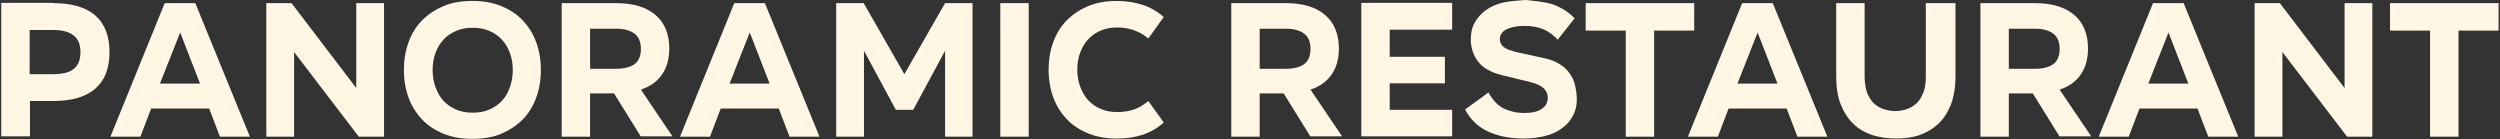 <?xml version="1.0" encoding="UTF-8"?> <svg xmlns="http://www.w3.org/2000/svg" viewBox="0 0 180.00 10.01" data-guides="{&quot;vertical&quot;:[],&quot;horizontal&quot;:[]}"><rect x="0" y="0" width="180.00" height="10.01" fill="#333333" stroke="none"/><defs></defs><path fill="#fff7e3" stroke="none" fill-opacity="1" stroke-width="1" stroke-opacity="1" alignment-baseline="baseline" baseline-shift="baseline" clip-rule="evenodd" fill-rule="evenodd" id="tSvg9f1b8732" title="Path 1" d="M34.012 0.069C34.784 0.069 35.465 0.183 36.078 0.433C36.692 0.683 37.215 1.023 37.624 1.455C38.033 1.886 38.374 2.409 38.601 3.023C38.828 3.636 38.942 4.295 38.942 5.022C38.942 5.772 38.828 6.431 38.601 7.044C38.374 7.658 38.056 8.18 37.624 8.612C37.193 9.044 36.669 9.385 36.078 9.635C35.488 9.884 34.784 9.998 34.012 9.998C33.24 9.998 32.558 9.884 31.944 9.635C31.331 9.385 30.808 9.044 30.399 8.612C29.99 8.18 29.649 7.658 29.422 7.044C29.195 6.431 29.081 5.771 29.081 5.045C29.081 4.318 29.195 3.636 29.422 3.023C29.649 2.409 29.967 1.886 30.399 1.455C30.831 1.023 31.354 0.683 31.944 0.433C32.535 0.183 33.239 0.069 34.012 0.069ZM34.034 2C33.58 2 33.194 2.069 32.83 2.228C32.467 2.387 32.171 2.591 31.921 2.863C31.671 3.136 31.49 3.455 31.354 3.818C31.217 4.182 31.149 4.59 31.149 5.045C31.149 5.499 31.217 5.908 31.354 6.272C31.49 6.635 31.671 6.976 31.921 7.249C32.171 7.522 32.467 7.726 32.83 7.885C33.194 8.044 33.58 8.112 34.034 8.112C34.489 8.112 34.875 8.044 35.238 7.885C35.602 7.726 35.897 7.522 36.148 7.249C36.397 6.976 36.579 6.658 36.715 6.272C36.851 5.886 36.92 5.476 36.92 5.045C36.92 4.59 36.851 4.182 36.715 3.818C36.579 3.455 36.397 3.136 36.148 2.863C35.898 2.591 35.602 2.387 35.238 2.228C34.875 2.069 34.489 2 34.034 2Z"></path><path fill="#fff7e3" stroke="none" fill-opacity="1" stroke-width="1" stroke-opacity="1" alignment-baseline="baseline" baseline-shift="baseline" id="tSvgb8aff481ad" title="Path 2" d="M80.428 0.069C81.064 0.069 81.678 0.16 82.246 0.342C82.814 0.524 83.336 0.819 83.79 1.228C83.419 1.743 83.049 2.258 82.677 2.773C82.064 2.251 81.314 1.978 80.451 1.978C79.997 1.978 79.61 2.046 79.247 2.205C78.883 2.364 78.588 2.568 78.338 2.841C78.088 3.114 77.906 3.432 77.77 3.795C77.634 4.158 77.565 4.568 77.565 5C77.565 5.454 77.634 5.863 77.77 6.226C77.906 6.59 78.088 6.931 78.338 7.203C78.588 7.476 78.883 7.681 79.247 7.84C79.61 7.999 79.997 8.067 80.451 8.067C80.928 8.067 81.337 7.998 81.701 7.862C82.064 7.726 82.382 7.521 82.677 7.271C83.049 7.786 83.419 8.302 83.79 8.817C82.95 9.589 81.837 9.975 80.428 9.975C79.656 9.975 78.974 9.861 78.361 9.611C77.748 9.361 77.225 9.021 76.816 8.589C76.407 8.157 76.066 7.635 75.838 7.022C75.64 6.485 75.528 5.913 75.503 5.292C75.501 5.21 75.499 5.127 75.498 5.045C75.498 4.318 75.611 3.636 75.838 3.023C76.066 2.409 76.384 1.886 76.816 1.455C77.247 1.023 77.77 0.683 78.361 0.433C78.974 0.183 79.656 0.069 80.428 0.069Z"></path><path fill="#fff7e3" stroke="none" fill-opacity="1" stroke-width="1" stroke-opacity="1" alignment-baseline="baseline" baseline-shift="baseline" id="tSvg18f115e32a6" title="Path 3" d="M109.85 0C109.85 0 111.281 0.114 111.872 0.341C112.462 0.568 112.963 0.886 113.372 1.318C112.97 1.825 112.569 2.333 112.168 2.84C112.175 2.855 112.182 2.871 112.19 2.886C111.872 2.545 111.508 2.272 111.145 2.114C110.759 1.954 110.304 1.863 109.782 1.863C109.237 1.863 108.782 1.954 108.464 2.114C108.146 2.272 107.987 2.522 107.987 2.818C107.987 3.022 108.077 3.227 108.236 3.363C108.418 3.522 108.76 3.658 109.282 3.772C109.903 3.908 110.524 4.045 111.145 4.181C111.622 4.272 112.009 4.431 112.327 4.635C112.645 4.84 112.872 5.067 113.053 5.34C113.235 5.612 113.349 5.885 113.417 6.203C113.485 6.521 113.531 6.839 113.531 7.157C113.531 7.611 113.439 7.998 113.235 8.362C113.031 8.725 112.781 9.021 112.44 9.248C112.099 9.497 111.713 9.679 111.236 9.793C110.782 9.906 110.259 9.974 109.714 9.974C108.692 9.974 107.828 9.793 107.101 9.452C106.397 9.111 105.851 8.589 105.487 7.884C106.048 7.475 106.608 7.066 107.169 6.657C107.487 7.225 107.85 7.612 108.282 7.816C108.713 8.021 109.191 8.134 109.758 8.134C110.304 8.134 110.713 8.043 111.008 7.839C111.281 7.657 111.44 7.384 111.44 7.043C111.44 6.498 111.054 6.135 110.259 5.93C109.547 5.756 108.835 5.582 108.123 5.407C107.328 5.203 106.76 4.885 106.419 4.43C106.078 3.976 105.897 3.431 105.897 2.84C105.897 2.363 105.988 1.954 106.192 1.614C106.374 1.273 106.647 0.977 106.987 0.727C107.328 0.477 107.759 0.295 108.236 0.182C108.713 0.068 109.85 0 109.85 0Z"></path><path fill="#fff7e3" stroke="none" fill-opacity="1" stroke-width="1" stroke-opacity="1" alignment-baseline="baseline" baseline-shift="baseline" id="tSvg15c1641b1c1" title="Path 4" d="M134.252 5.475C134.252 5.952 134.32 6.361 134.433 6.679C134.57 6.997 134.729 7.27 134.933 7.452C135.137 7.633 135.387 7.792 135.637 7.86C135.91 7.951 136.183 7.997 136.455 7.997C136.751 7.997 137.023 7.951 137.273 7.86C137.546 7.769 137.773 7.633 137.977 7.452C138.182 7.27 138.341 6.997 138.477 6.679C138.613 6.361 138.659 5.952 138.659 5.475C138.659 3.726 138.659 1.976 138.659 0.226C139.371 0.226 140.083 0.226 140.795 0.226C140.795 1.976 140.795 3.726 140.795 5.475C140.795 6.27 140.681 6.929 140.477 7.497C140.25 8.065 139.954 8.543 139.568 8.906C139.181 9.269 138.727 9.542 138.204 9.724C137.682 9.906 137.114 9.973 136.501 9.973C135.888 9.973 135.32 9.883 134.797 9.724C134.275 9.542 133.82 9.292 133.434 8.906C133.048 8.543 132.752 8.065 132.525 7.497C132.298 6.929 132.207 6.248 132.207 5.475C132.207 3.726 132.207 1.976 132.207 0.226C132.888 0.226 133.57 0.226 134.252 0.226C134.252 1.976 134.252 3.726 134.252 5.475Z"></path><path fill="#fff7e3" stroke="none" fill-opacity="1" stroke-width="1" stroke-opacity="1" alignment-baseline="baseline" baseline-shift="baseline" clip-rule="evenodd" fill-rule="evenodd" id="tSvg14b885b06f1" title="Path 5" d="M17.992 9.838C17.273 9.838 16.554 9.838 15.835 9.838C15.577 9.164 15.32 8.489 15.062 7.816C13.669 7.816 12.275 7.816 10.882 7.816C10.624 8.489 10.367 9.164 10.11 9.838C9.39 9.838 8.67 9.838 7.951 9.838C9.253 6.634 10.556 3.43 11.859 0.226C12.593 0.226 13.328 0.226 14.062 0.226C15.372 3.43 16.682 6.634 17.992 9.838ZM11.517 6.021C12.479 6.021 13.441 6.021 14.403 6.021C13.926 4.794 13.449 3.567 12.972 2.34C12.487 3.567 12.002 4.794 11.517 6.021Z"></path><path fill="#fff7e3" stroke="none" fill-opacity="1" stroke-width="1" stroke-opacity="1" alignment-baseline="baseline" baseline-shift="baseline" id="tSvg40054efffb" title="Path 6" d="M25.651 6.338C25.651 4.301 25.651 2.264 25.651 0.226C26.317 0.226 26.984 0.226 27.65 0.226C27.65 3.43 27.65 6.634 27.65 9.838C27.044 9.838 26.438 9.838 25.832 9.838C24.279 7.808 22.727 5.778 21.175 3.748C21.175 5.778 21.175 7.808 21.175 9.838C20.508 9.838 19.842 9.838 19.175 9.838C19.175 6.634 19.175 3.43 19.175 0.226C19.781 0.226 20.387 0.226 20.992 0.226C22.545 2.264 24.098 4.301 25.651 6.338Z"></path><path fill="#fff7e3" stroke="none" fill-opacity="1" stroke-width="1" stroke-opacity="1" alignment-baseline="baseline" baseline-shift="baseline" clip-rule="evenodd" fill-rule="evenodd" id="tSvg128d757b63b" title="Path 7" d="M44.371 0.226C45.62 0.226 46.552 0.522 47.211 1.09C47.87 1.658 48.188 2.476 48.188 3.498C48.188 4.248 48.007 4.862 47.666 5.362C47.325 5.862 46.825 6.225 46.144 6.452C46.901 7.573 47.658 8.694 48.415 9.814C47.653 9.814 46.891 9.814 46.129 9.814C45.49 8.784 44.851 7.755 44.212 6.725C43.637 6.725 43.061 6.725 42.486 6.725C42.486 7.762 42.486 8.8 42.486 9.838C41.804 9.838 41.123 9.838 40.441 9.838C40.441 6.634 40.441 3.43 40.441 0.226C41.751 0.226 43.061 0.226 44.371 0.226ZM42.486 4.952C43.114 4.952 43.743 4.952 44.371 4.952C44.916 4.952 45.371 4.839 45.666 4.634C45.984 4.407 46.144 4.044 46.144 3.521C46.144 2.999 45.984 2.635 45.666 2.408C45.348 2.18 44.916 2.067 44.371 2.067C43.743 2.067 43.114 2.067 42.486 2.067C42.486 3.029 42.486 3.991 42.486 4.952Z"></path><path fill="#fff7e3" stroke="none" fill-opacity="1" stroke-width="1" stroke-opacity="1" alignment-baseline="baseline" baseline-shift="baseline" id="tSvg1066b5be7cd" title="Path 8" d="M46.144 9.838C46.136 9.83 46.128 9.822 46.12 9.814C46.123 9.814 46.126 9.814 46.129 9.814C46.134 9.822 46.139 9.83 46.144 9.838Z"></path><path fill="#fff7e3" stroke="none" fill-opacity="1" stroke-width="1" stroke-opacity="1" alignment-baseline="baseline" baseline-shift="baseline" clip-rule="evenodd" fill-rule="evenodd" id="tSvg3d36c7ec27" title="Path 9" d="M59.003 9.838C58.284 9.838 57.564 9.838 56.845 9.838C56.588 9.164 56.33 8.489 56.073 7.816C54.679 7.816 53.286 7.816 51.892 7.816C51.635 8.489 51.377 9.164 51.12 9.838C50.4 9.838 49.681 9.838 48.961 9.838C50.264 6.634 51.567 3.43 52.869 0.226C53.604 0.226 54.338 0.226 55.073 0.226C56.383 3.43 57.693 6.634 59.003 9.838ZM52.528 6.021C53.49 6.021 54.451 6.021 55.413 6.021C54.936 4.794 54.459 3.567 53.982 2.34C53.497 3.567 53.013 4.794 52.528 6.021Z"></path><path fill="#fff7e3" stroke="none" fill-opacity="1" stroke-width="1" stroke-opacity="1" alignment-baseline="baseline" baseline-shift="baseline" id="tSvg13be5ca13cf" title="Path 10" d="M65.115 5.339C66.092 3.635 67.069 1.931 68.046 0.226C68.704 0.226 69.363 0.226 70.022 0.226C70.022 3.43 70.022 6.634 70.022 9.838C69.363 9.838 68.704 9.838 68.046 9.838C68.046 7.777 68.046 5.717 68.046 3.657C67.281 5.073 66.516 6.489 65.751 7.906C65.334 7.906 64.918 7.906 64.501 7.906C63.736 6.489 62.971 5.073 62.207 3.657C62.207 5.717 62.207 7.777 62.207 9.838C61.54 9.838 60.874 9.838 60.207 9.838C60.207 6.634 60.207 3.43 60.207 0.226C60.866 0.226 61.525 0.226 62.184 0.226C63.16 1.931 64.138 3.635 65.115 5.339Z"></path><path fill="#fff7e3" stroke="none" fill-opacity="1" stroke-width="1" stroke-opacity="1" alignment-baseline="baseline" baseline-shift="baseline" id="tSvg18ce4f70c33" title="Path 11" d="M74.067 9.838C73.385 9.838 72.703 9.838 72.022 9.838C72.022 6.634 72.022 3.43 72.022 0.226C72.703 0.226 73.385 0.226 74.067 0.226C74.067 3.43 74.067 6.634 74.067 9.838Z"></path><path fill="#fff7e3" stroke="none" fill-opacity="1" stroke-width="1" stroke-opacity="1" alignment-baseline="baseline" baseline-shift="baseline" clip-rule="evenodd" fill-rule="evenodd" id="tSvg157b94d0643" title="Path 12" d="M92.583 0.226C93.832 0.226 94.764 0.522 95.422 1.09C96.081 1.658 96.399 2.476 96.4 3.498C96.4 4.248 96.218 4.862 95.877 5.362C95.537 5.862 95.037 6.225 94.355 6.452C95.112 7.573 95.869 8.694 96.627 9.814C95.865 9.814 95.103 9.814 94.341 9.814C93.702 8.784 93.062 7.755 92.423 6.725C91.848 6.725 91.273 6.725 90.697 6.725C90.697 7.762 90.697 8.8 90.697 9.838C90.016 9.838 89.334 9.838 88.652 9.838C88.652 6.634 88.652 3.43 88.652 0.226C89.962 0.226 91.272 0.226 92.583 0.226ZM90.697 4.952C91.326 4.952 91.954 4.952 92.583 4.952C93.128 4.952 93.582 4.839 93.878 4.634C94.196 4.407 94.355 4.044 94.355 3.521C94.355 2.999 94.196 2.635 93.878 2.408C93.56 2.18 93.128 2.067 92.583 2.067C91.954 2.067 91.326 2.067 90.697 2.067C90.697 3.029 90.697 3.991 90.697 4.952Z"></path><path fill="#fff7e3" stroke="none" fill-opacity="1" stroke-width="1" stroke-opacity="1" alignment-baseline="baseline" baseline-shift="baseline" id="tSvgf629ffafed" title="Path 13" d="M94.355 9.838C94.347 9.83 94.34 9.822 94.332 9.814C94.335 9.814 94.338 9.814 94.341 9.814C94.346 9.822 94.35 9.83 94.355 9.838Z"></path><path fill="#fff7e3" stroke="none" fill-opacity="1" stroke-width="1" stroke-opacity="1" alignment-baseline="baseline" baseline-shift="baseline" id="tSvgea238047d3" title="Path 14" d="M121.983 2.204C121.022 2.204 120.06 2.204 119.098 2.204C119.098 4.748 119.098 7.293 119.098 9.838C118.416 9.838 117.734 9.838 117.053 9.838C117.053 7.293 117.053 4.748 117.053 2.204C116.091 2.204 115.129 2.204 114.167 2.204C114.167 1.545 114.167 0.885 114.167 0.226C116.772 0.226 119.378 0.226 121.983 0.226C121.983 0.885 121.983 1.545 121.983 2.204Z"></path><path fill="#fff7e3" stroke="none" fill-opacity="1" stroke-width="1" stroke-opacity="1" alignment-baseline="baseline" baseline-shift="baseline" clip-rule="evenodd" fill-rule="evenodd" id="tSvgbe5e0a5b0d" title="Path 15" d="M131.57 9.838C130.851 9.838 130.132 9.838 129.412 9.838C129.155 9.164 128.898 8.489 128.64 7.816C127.247 7.816 125.853 7.816 124.459 7.816C124.202 8.489 123.945 9.164 123.687 9.838C122.967 9.838 122.248 9.838 121.528 9.838C122.831 6.634 124.134 3.43 125.436 0.226C126.171 0.226 126.905 0.226 127.64 0.226C128.95 3.43 130.26 6.634 131.57 9.838ZM125.095 6.021C126.057 6.021 127.019 6.021 127.98 6.021C127.503 4.794 127.026 3.567 126.549 2.34C126.064 3.567 125.58 4.794 125.095 6.021Z"></path><path fill="#fff7e3" stroke="none" fill-opacity="1" stroke-width="1" stroke-opacity="1" alignment-baseline="baseline" baseline-shift="baseline" clip-rule="evenodd" fill-rule="evenodd" id="tSvgdc7bf742d2" title="Path 16" d="M146.52 0.226C147.77 0.226 148.701 0.522 149.36 1.09C150.019 1.658 150.337 2.476 150.337 3.498C150.337 4.248 150.156 4.862 149.815 5.362C149.474 5.862 148.975 6.225 148.293 6.452C149.05 7.573 149.807 8.694 150.564 9.814C149.802 9.814 149.04 9.814 148.278 9.814C147.639 8.784 147 7.755 146.361 6.725C145.786 6.725 145.211 6.725 144.635 6.725C144.635 7.762 144.635 8.8 144.635 9.838C143.953 9.838 143.272 9.838 142.59 9.838C142.59 6.634 142.59 3.43 142.59 0.226C143.9 0.226 145.21 0.226 146.52 0.226ZM144.635 4.952C145.264 4.952 145.892 4.952 146.52 4.952C147.066 4.952 147.52 4.839 147.816 4.634C148.134 4.407 148.293 4.044 148.293 3.521C148.293 2.999 148.134 2.635 147.816 2.408C147.498 2.18 147.066 2.067 146.52 2.067C145.892 2.067 145.264 2.067 144.635 2.067C144.635 3.029 144.635 3.991 144.635 4.952Z"></path><path fill="#fff7e3" stroke="none" fill-opacity="1" stroke-width="1" stroke-opacity="1" alignment-baseline="baseline" baseline-shift="baseline" id="tSvg91989a2021" title="Path 17" d="M148.293 9.838C148.285 9.83 148.278 9.822 148.27 9.814C148.273 9.814 148.275 9.814 148.278 9.814C148.283 9.822 148.288 9.83 148.293 9.838Z"></path><path fill="#fff7e3" stroke="none" fill-opacity="1" stroke-width="1" stroke-opacity="1" alignment-baseline="baseline" baseline-shift="baseline" clip-rule="evenodd" fill-rule="evenodd" id="tSvg16ec53c5ed0" title="Path 18" d="M161.151 9.838C160.432 9.838 159.713 9.838 158.994 9.838C158.736 9.164 158.479 8.489 158.221 7.816C156.828 7.816 155.434 7.816 154.041 7.816C153.783 8.489 153.526 9.164 153.268 9.838C152.549 9.838 151.829 9.838 151.11 9.838C152.412 6.634 153.715 3.43 155.018 0.226C155.752 0.226 156.487 0.226 157.221 0.226C158.531 3.43 159.841 6.634 161.151 9.838ZM154.676 6.021C155.638 6.021 156.6 6.021 157.561 6.021C157.084 4.794 156.608 3.567 156.131 2.34C155.646 3.567 155.161 4.794 154.676 6.021Z"></path><path fill="#fff7e3" stroke="none" fill-opacity="1" stroke-width="1" stroke-opacity="1" alignment-baseline="baseline" baseline-shift="baseline" id="tSvga420e45b86" title="Path 19" d="M168.809 6.338C168.809 4.301 168.809 2.264 168.809 0.226C169.475 0.226 170.142 0.226 170.808 0.226C170.808 3.43 170.808 6.634 170.808 9.838C170.202 9.838 169.596 9.838 168.99 9.838C167.438 7.808 165.885 5.778 164.333 3.748C164.333 5.778 164.333 7.808 164.333 9.838C163.666 9.838 163 9.838 162.333 9.838C162.333 6.634 162.333 3.43 162.333 0.226C162.939 0.226 163.545 0.226 164.15 0.226C165.703 2.264 167.256 4.301 168.809 6.338Z"></path><path fill="#fff7e3" stroke="none" fill-opacity="1" stroke-width="1" stroke-opacity="1" alignment-baseline="baseline" baseline-shift="baseline" id="tSvgb55a6f2acc" title="Path 20" d="M179.897 2.204C178.935 2.204 177.974 2.204 177.012 2.204C177.012 4.748 177.012 7.293 177.012 9.838C176.33 9.838 175.648 9.838 174.966 9.838C174.966 7.293 174.966 4.748 174.966 2.204C174.005 2.204 173.043 2.204 172.081 2.204C172.081 1.545 172.081 0.885 172.081 0.226C174.686 0.226 177.292 0.226 179.897 0.226C179.897 0.885 179.897 1.545 179.897 2.204Z"></path><path fill="#fff7e3" stroke="none" fill-opacity="1" stroke-width="1" stroke-opacity="1" alignment-baseline="baseline" baseline-shift="baseline" clip-rule="evenodd" fill-rule="evenodd" id="tSvge2fb0380d9" title="Path 21" d="M3.861 0.227C5.179 0.227 6.178 0.523 6.86 1.113C7.542 1.704 7.883 2.591 7.883 3.749C7.883 4.931 7.542 5.794 6.86 6.384C6.178 6.975 5.179 7.27 3.861 7.27C3.293 7.27 2.725 7.27 2.157 7.27C2.157 8.119 2.157 8.967 2.157 9.815C1.468 9.815 0.779 9.815 0.09 9.815C0.09 6.612 0.09 3.408 0.09 0.205C1.347 0.205 2.604 0.205 3.861 0.205C3.861 0.212 3.861 0.22 3.861 0.227ZM2.135 5.34C2.703 5.34 3.271 5.34 3.839 5.34C4.475 5.34 4.975 5.226 5.293 4.976C5.611 4.726 5.793 4.34 5.793 3.772C5.793 3.204 5.634 2.794 5.293 2.544C4.975 2.294 4.475 2.158 3.839 2.158C3.271 2.158 2.703 2.158 2.135 2.158C2.135 3.219 2.135 4.279 2.135 5.34Z"></path><path fill="#fff7e3" stroke="none" fill-opacity="1" stroke-width="1" stroke-opacity="1" alignment-baseline="baseline" baseline-shift="baseline" id="tSvg12a6d1e706" title="Path 22" d="M104.556 2.136C103.057 2.136 101.558 2.136 100.058 2.136C100.058 2.787 100.058 3.438 100.058 4.09C101.383 4.09 102.709 4.09 104.034 4.09C104.034 4.726 104.034 5.362 104.034 5.998C102.709 5.998 101.383 5.998 100.058 5.998C100.058 6.635 100.058 7.271 100.058 7.907C101.558 7.907 103.057 7.907 104.556 7.907C104.556 8.543 104.556 9.179 104.556 9.815C102.375 9.815 100.194 9.815 98.013 9.815C98.013 6.612 98.013 3.408 98.013 0.205C100.194 0.205 102.375 0.205 104.556 0.205C104.556 0.849 104.556 1.492 104.556 2.136Z"></path></svg> 